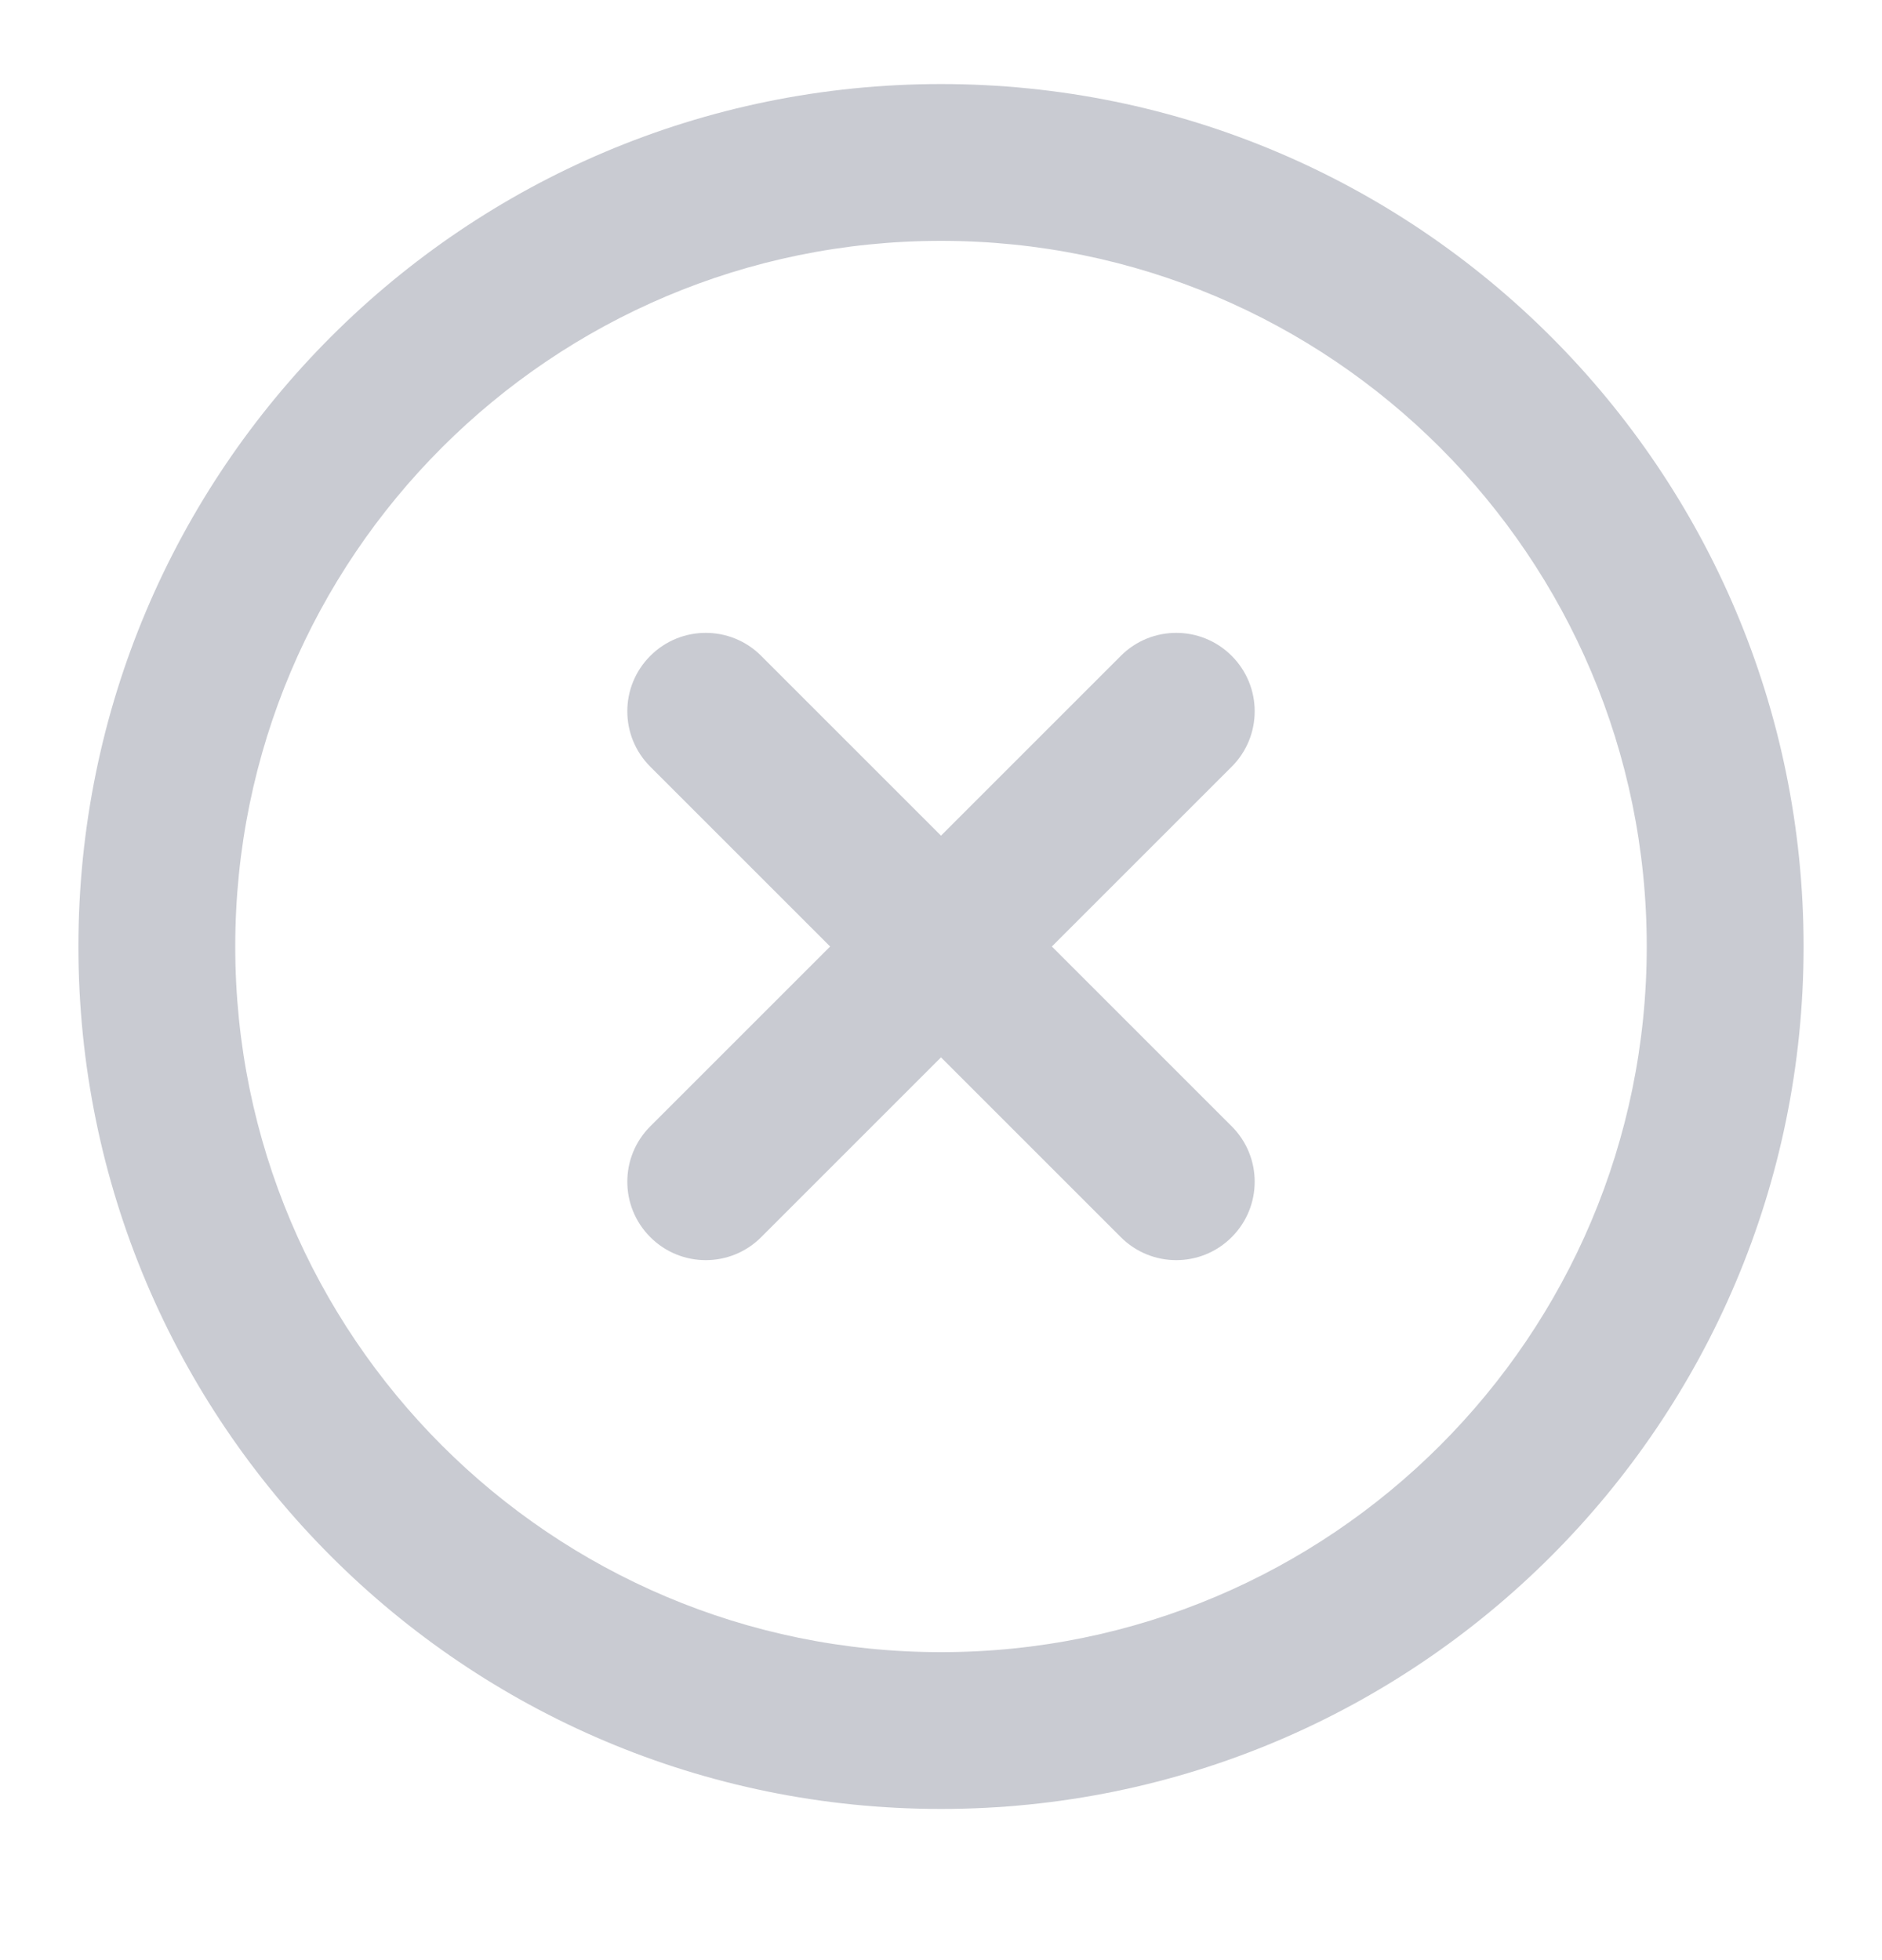 <svg width="24" height="25" viewBox="0 0 24 25" fill="none" xmlns="http://www.w3.org/2000/svg">
<path d="M15.707 8.365C16.098 8.755 16.098 9.389 15.707 9.779L13.414 12.072L15.707 14.365C16.098 14.755 16.098 15.389 15.707 15.779C15.317 16.17 14.683 16.17 14.293 15.779L12 13.486L9.707 15.779C9.317 16.17 8.683 16.17 8.293 15.779C7.902 15.389 7.902 14.755 8.293 14.365L10.586 12.072L8.293 9.779C7.902 9.389 7.902 8.755 8.293 8.365C8.683 7.974 9.317 7.974 9.707 8.365L12 10.658L14.293 8.365C14.683 7.974 15.317 7.974 15.707 8.365Z" fill="#C9CBD2"/>
<path fill-rule="evenodd" clip-rule="evenodd" d="M1 12.072C1 5.997 5.925 1.072 12 1.072C18.075 1.072 23 5.997 23 12.072C23 18.147 18.075 23.072 12 23.072C5.925 23.072 1 18.147 1 12.072ZM12 3.072C7.029 3.072 3 7.101 3 12.072C3 17.043 7.029 21.072 12 21.072C16.971 21.072 21 17.043 21 12.072C21 7.101 16.971 3.072 12 3.072Z" fill="#C9CBD2"/>
</svg>
